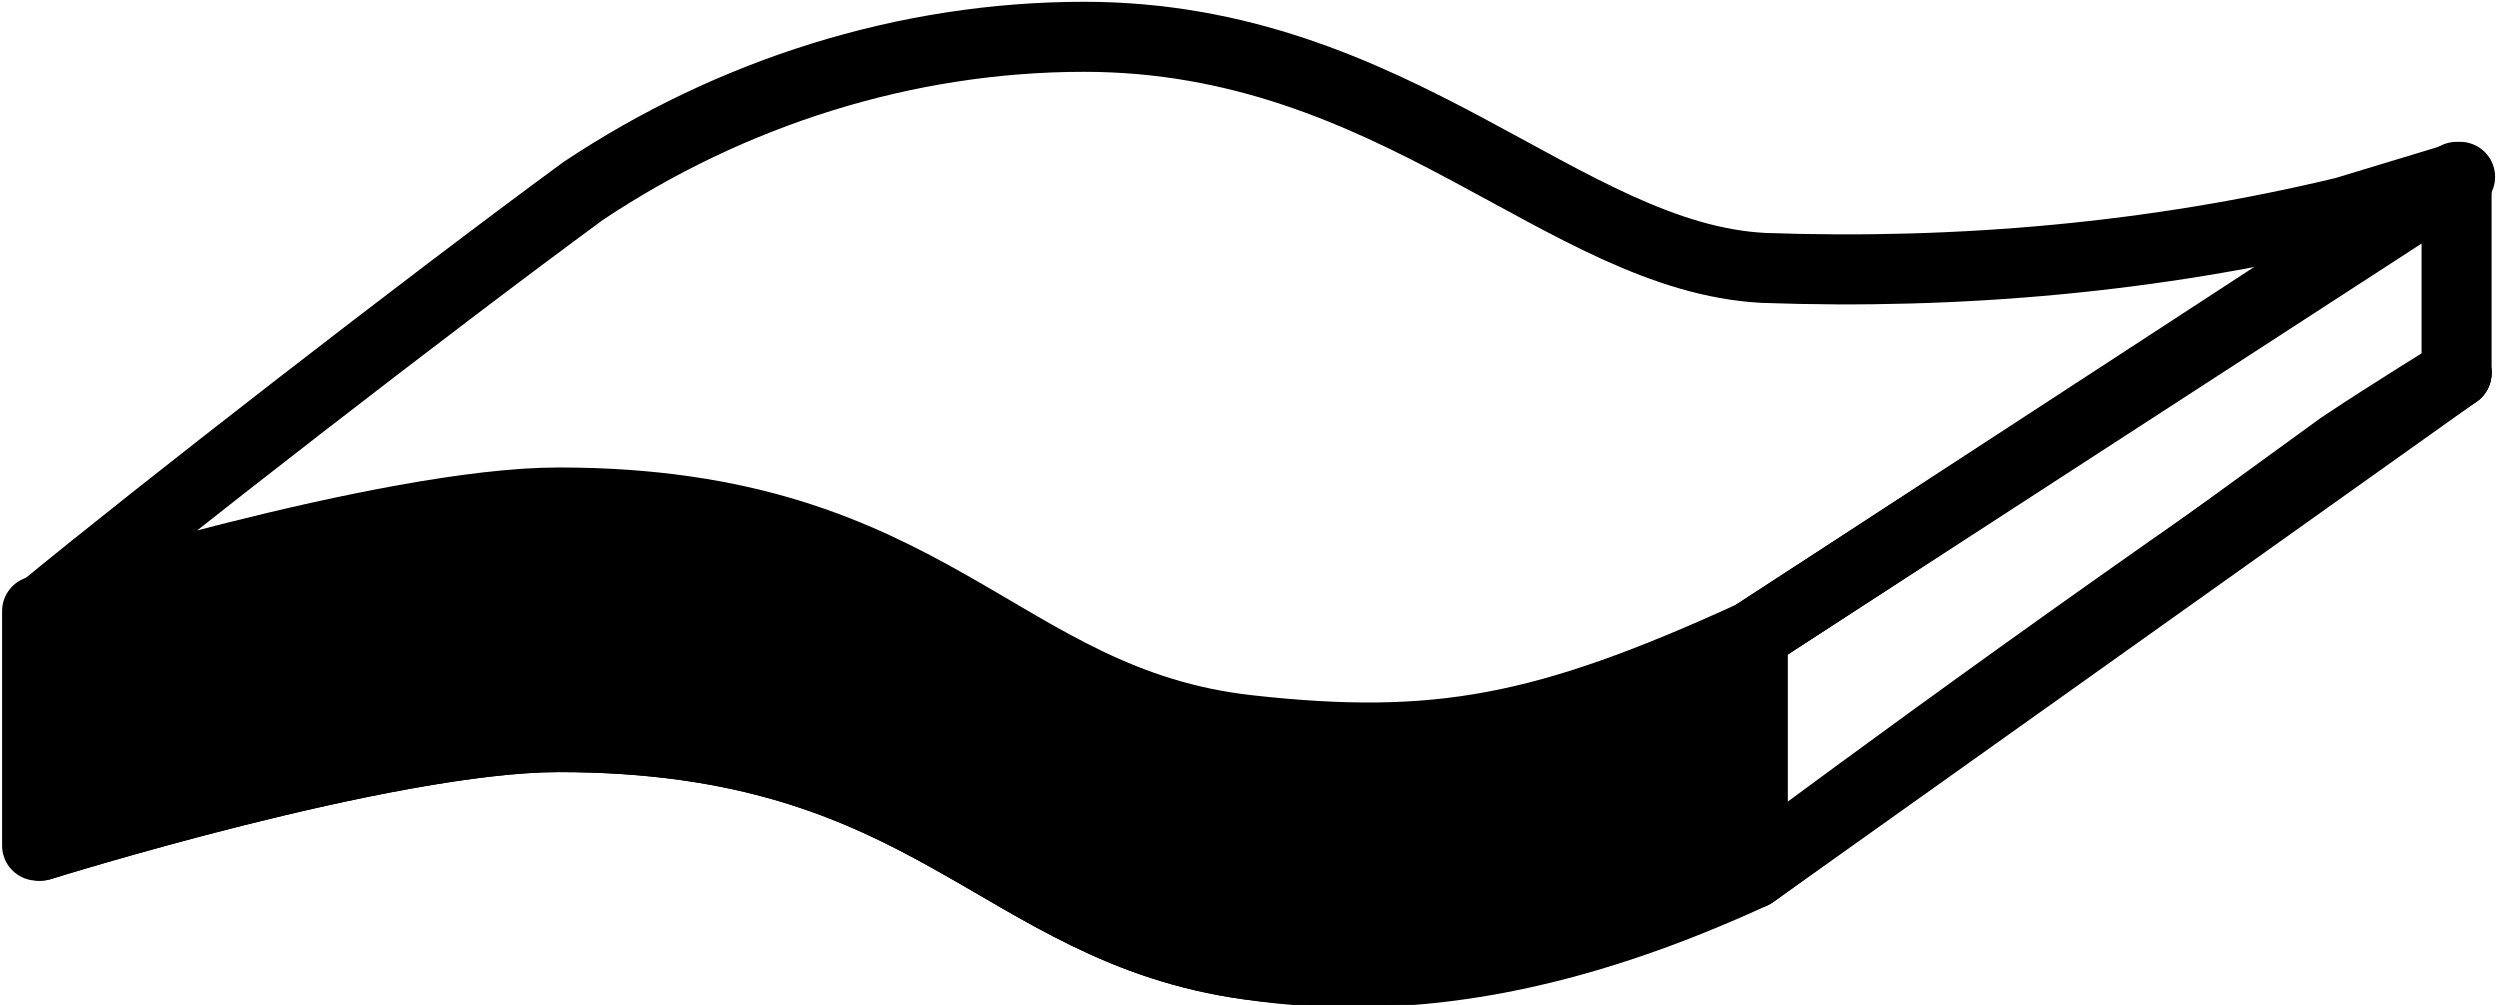 <?xml version="1.0" encoding="utf-8"?>
<!-- Generator: Adobe Illustrator 22.1.0, SVG Export Plug-In . SVG Version: 6.00 Build 0)  -->
<svg version="1.1" id="レイヤー_1" xmlns="http://www.w3.org/2000/svg" xmlns:xlink="http://www.w3.org/1999/xlink" x="0px"
	 y="0px" viewBox="0 0 71.4 28.7" style="enable-background:new 0 0 71.4 28.7;" xml:space="preserve">
<style type="text/css">
	.st0{fill:none;stroke:#000000;stroke-width:2;stroke-linecap:round;stroke-linejoin:round;}
	.st1{fill:#000000;}
</style>
<g id="icon04" transform="translate(-904.94 -511.849)">
	<path id="パス_240_1_" class="st0" d="M955,530c-5.9,2.7-9,3.3-14.4,2.7c-7.2-0.8-9-6.5-19.7-6.5c-4.9,0-14.8,3.1-14.8,3.1
		c3.4-2.8,11-8.7,15.5-12c4.2-2.8,9.2-4.4,14.3-4.4c8.9,0,13.7,6.3,19.4,6.6c5.6,0.2,11.2-0.3,16.6-1.6l3.3-1L955,530z"/>
	<path id="パス_242" class="st0" d="M975.1,516.9l0,5.6L955,536.8V530L975.1,516.9z"/>
	<g>
		<g id="マスクグループ_12">
			<path id="パス_239_1_" class="st0" d="M975.1,522.5c-9.4,6.3-17.1,12-20.2,14.3c-5,2.3-9.6,3.2-14.3,2.6c-7.2-1-9-6.5-19.7-6.5
				c-4.9,0-14.8,3.1-14.8,3.1c3.4-2.8,6.6-5.5,11.1-8.8"/>
		</g>
	</g>
	<path id="パス_408_2_" class="st0" d="M975.1,522.5c0,0-1.8,1.1-3.3,2.1L955,536.8c-5,2.3-9.7,3.3-14.4,2.6
		c-7.2-1-9-6.5-19.7-6.5c-4.9,0-14.8,3.1-14.8,3.1c3.4-2.8,6.6-5.5,11.1-8.8"/>
	<path id="パス_408_1_" class="st1" d="M955,536.8c-5,2.3-9.7,3.3-14.4,2.6c-7.2-1-9-6.5-19.7-6.5c-4.9,0-14.8,3.1-14.8,3.1v-6.7
		c0,0,9.9-3.1,14.8-3.1c10.7,0,12.5,5.7,19.7,6.5c5.4,0.6,8.6,0,14.4-2.7V536.8z"/>
	<line id="線_1" class="st0" x1="906" y1="529.3" x2="906" y2="536"/>
</g>
</svg>
